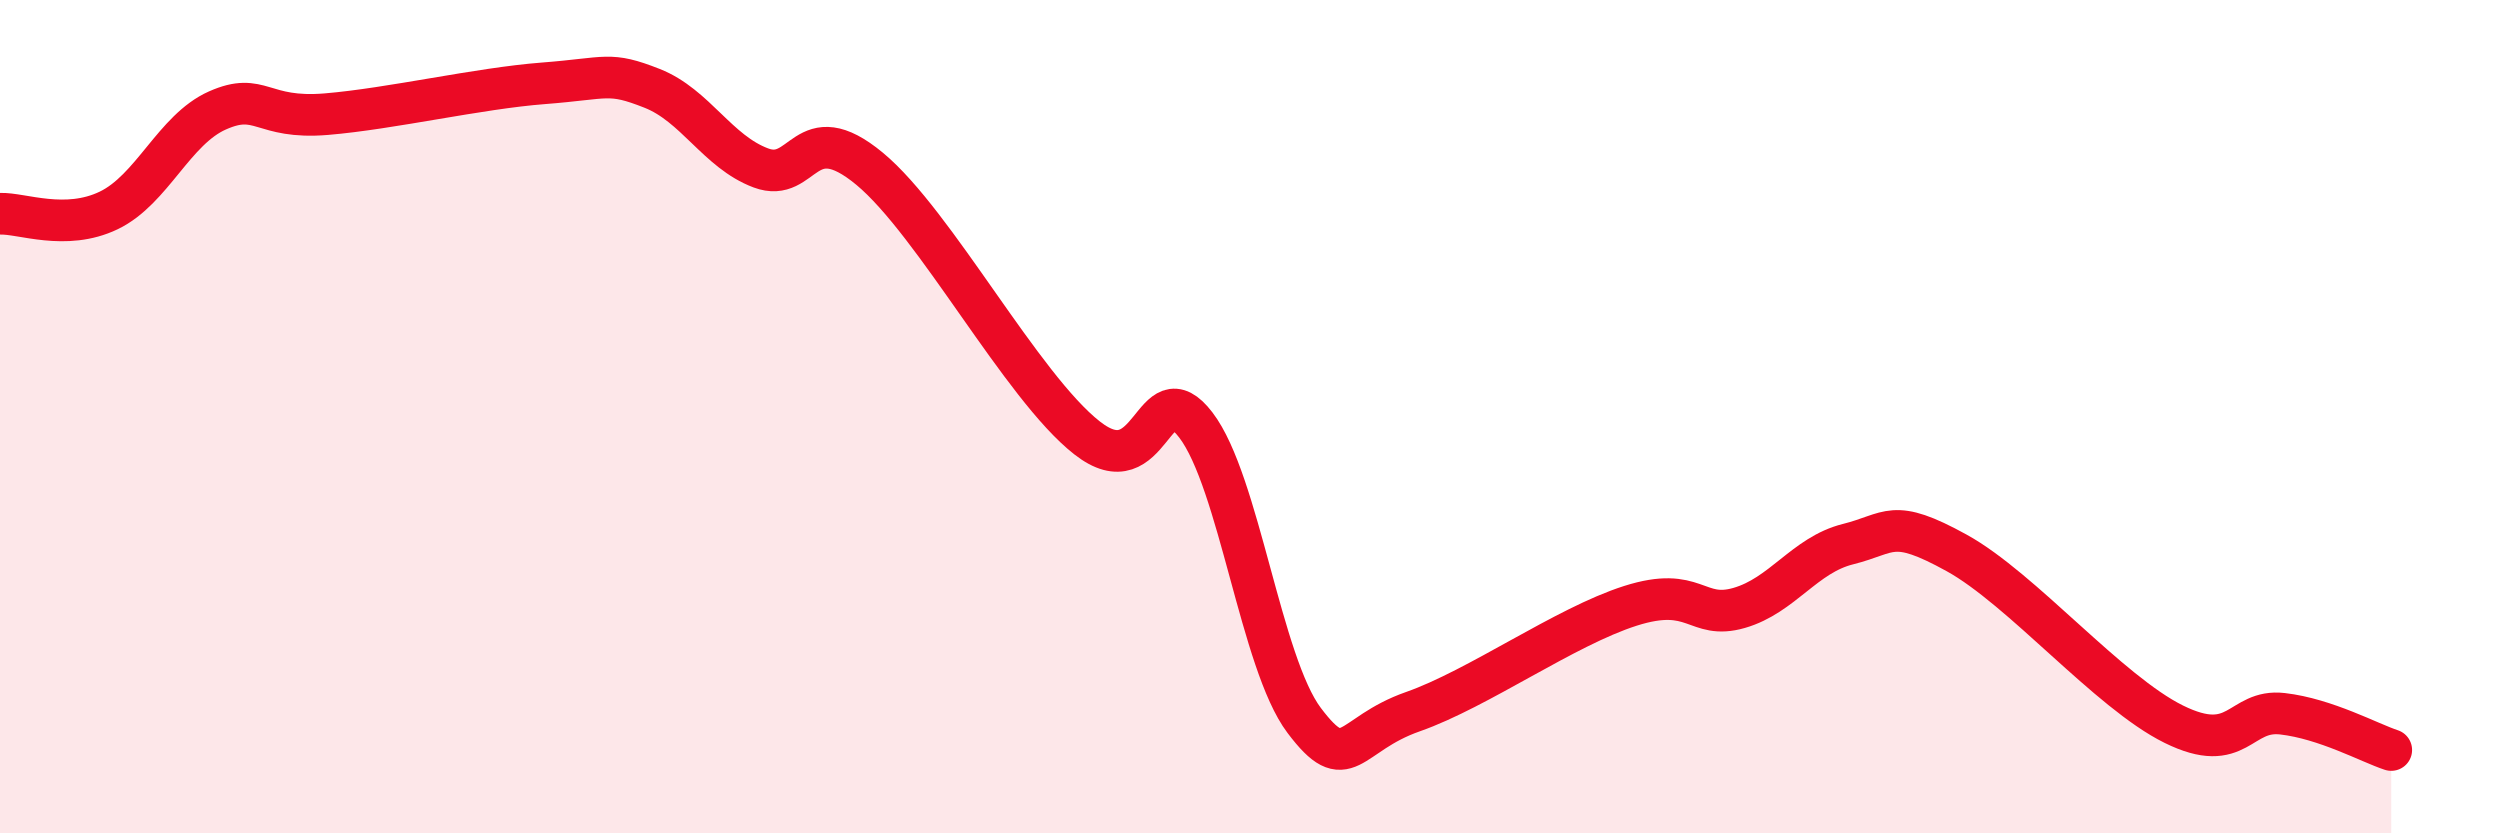 
    <svg width="60" height="20" viewBox="0 0 60 20" xmlns="http://www.w3.org/2000/svg">
      <path
        d="M 0,5.13 C 0.52,5.11 1.57,5.55 2.61,5.05 C 3.65,4.55 4.18,3.11 5.22,2.65 C 6.26,2.19 6.27,2.87 7.83,2.74 C 9.39,2.61 11.48,2.12 13.04,2 C 14.6,1.88 14.61,1.71 15.65,2.12 C 16.69,2.53 17.22,3.64 18.26,4.03 C 19.3,4.42 19.3,2.75 20.87,4.05 C 22.44,5.35 24.52,9.28 26.09,10.51 C 27.66,11.74 27.66,8.84 28.7,10.2 C 29.74,11.56 30.26,15.91 31.3,17.29 C 32.34,18.67 32.34,17.63 33.91,17.08 C 35.48,16.53 37.56,15.04 39.13,14.54 C 40.7,14.04 40.7,14.89 41.74,14.59 C 42.78,14.29 43.31,13.32 44.35,13.06 C 45.39,12.8 45.4,12.41 46.96,13.27 C 48.52,14.13 50.61,16.61 52.17,17.38 C 53.73,18.15 53.74,17.01 54.78,17.13 C 55.82,17.25 56.87,17.83 57.39,18L57.39 20L0 20Z"
        fill="#EB0A25"
        opacity="0.1"
        stroke-linecap="round"
        stroke-linejoin="round"
      />
      <path
        d="M 0,5.13 C 0.52,5.11 1.57,5.55 2.61,5.05 C 3.65,4.55 4.18,3.11 5.22,2.65 C 6.26,2.19 6.27,2.87 7.83,2.74 C 9.39,2.61 11.48,2.12 13.04,2 C 14.6,1.88 14.61,1.71 15.65,2.12 C 16.69,2.53 17.22,3.64 18.26,4.03 C 19.3,4.42 19.3,2.75 20.87,4.05 C 22.44,5.35 24.52,9.28 26.09,10.51 C 27.66,11.74 27.66,8.84 28.7,10.2 C 29.74,11.56 30.26,15.91 31.3,17.29 C 32.34,18.67 32.34,17.63 33.91,17.08 C 35.48,16.53 37.56,15.04 39.13,14.54 C 40.7,14.04 40.7,14.89 41.74,14.59 C 42.78,14.29 43.31,13.32 44.35,13.06 C 45.39,12.8 45.4,12.41 46.96,13.27 C 48.52,14.13 50.61,16.61 52.17,17.38 C 53.73,18.15 53.74,17.01 54.78,17.13 C 55.82,17.25 56.87,17.83 57.39,18"
        stroke="#EB0A25"
        stroke-width="1"
        fill="none"
        stroke-linecap="round"
        stroke-linejoin="round"
      />
    </svg>
  